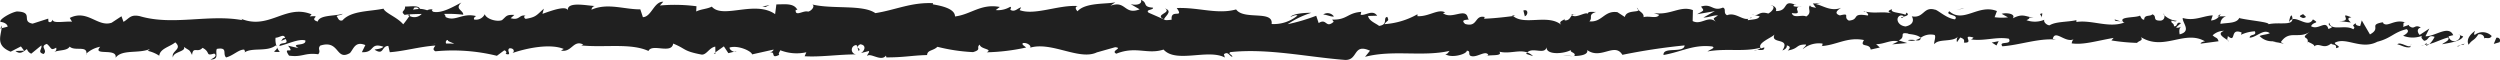 <svg xmlns="http://www.w3.org/2000/svg" xmlns:xlink="http://www.w3.org/1999/xlink" width="270" height="6.474" viewBox="0 0 270 6.474"><defs><clipPath id="clip-path"><rect id="Rect&#xE1;ngulo_640" data-name="Rect&#xE1;ngulo 640" width="270" height="6.474" fill="none"></rect></clipPath></defs><g id="Grupo_2764" data-name="Grupo 2764" transform="translate(270 6.474) rotate(180)"><g id="Grupo_2717" data-name="Grupo 2717" transform="translate(0 0)" clip-path="url(#clip-path)"><path id="Trazado_3874" data-name="Trazado 3874" d="M.065,1.908a.305.305,0,0,0,.33.485l.278-.662Z" transform="translate(0 0)" fill="#202020"></path><path id="Trazado_3875" data-name="Trazado 3875" d="M2.986,3.135c.46-.321.991-.886.693-1.493-.456.637-.567.37-1.057,1.128-.393.077-.684-.212-.618-.456-.139.17-.609-.146-.819.27a1.364,1.364,0,0,0,1.83.111c.145.144,0,.317-.029.44" transform="translate(-0.287 0)" fill="#202020"></path><path id="Trazado_3876" data-name="Trazado 3876" d="M53.985,4.167l-.247-.079a.6.6,0,0,0,.247.079" transform="translate(-13.011 0)" fill="#202020"></path><path id="Trazado_3877" data-name="Trazado 3877" d="M85.27,4.529c-.18.017-.256.082-.265.142.168-.043.305-.084.265-.142" transform="translate(-20.581 0)" fill="#202020"></path><path id="Trazado_3878" data-name="Trazado 3878" d="M90.621,5.26c-.086-.021-.16-.031-.239-.046.091.062.183.1.239.046" transform="translate(-21.883 0)" fill="#202020"></path><path id="Trazado_3879" data-name="Trazado 3879" d="M54.064,4.167l.634.207c.044-.215-.325-.16-.634-.207" transform="translate(-13.09 0)" fill="#202020"></path><path id="Trazado_3880" data-name="Trazado 3880" d="M10.416,1.537a.879.879,0,0,0-.344.175c.108-.029.214-.053.324-.071a.919.919,0,0,1,.02-.1" transform="translate(-2.439 0)" fill="#202020"></path><path id="Trazado_3881" data-name="Trazado 3881" d="M40.157,4.7h-.193a1.618,1.618,0,0,0-.16.269Z" transform="translate(-9.638 0)" fill="#202020"></path><path id="Trazado_3882" data-name="Trazado 3882" d="M29.658,4.8c.182.024.245-.538.315-.783a.613.613,0,0,1-.4.386,1.066,1.066,0,0,0,.081.4" transform="translate(-7.161 0)" fill="#202020"></path><path id="Trazado_3883" data-name="Trazado 3883" d="M12.826,3.815l-.226.078c.059-.024.158-.047.226-.078" transform="translate(-3.051 0)" fill="#202020"></path><path id="Trazado_3884" data-name="Trazado 3884" d="M47.847,4.825a.519.519,0,0,0,.074.2.347.347,0,0,0-.074-.2" transform="translate(-11.585 0)" fill="#202020"></path><path id="Trazado_3885" data-name="Trazado 3885" d="M343.935.6a.759.759,0,0,0,0,.1c.047-.057.061-.1,0-.1" transform="translate(-83.272 0)" fill="#202020"></path><path id="Trazado_3886" data-name="Trazado 3886" d="M356.157,3.385l-.129.029A2.52,2.52,0,0,0,356,3.73Z" transform="translate(-86.194 0)" fill="#202020"></path><path id="Trazado_3887" data-name="Trazado 3887" d="M100.43,5.979a.158.158,0,0,0-.033-.011c-.195.064-.085.053.033.011" transform="translate(-24.282 0)" fill="#202020"></path><path id="Trazado_3888" data-name="Trazado 3888" d="M190.109,5.565c-.771-.5,1.254-.646.094-1.2.108.219-1.054.876-.094,1.2" transform="translate(-45.936 0)" fill="#202020"></path><path id="Trazado_3889" data-name="Trazado 3889" d="M10.8,1.611a3,3,0,0,1,.329-.006.879.879,0,0,0-.329.006" transform="translate(-2.615 0)" fill="#202020"></path><path id="Trazado_3890" data-name="Trazado 3890" d="M190.317,4.362V4.356L190.2,4.3l.12.059" transform="translate(-46.05 0)" fill="#202020"></path><path id="Trazado_3891" data-name="Trazado 3891" d="M122.947,5.641a.685.685,0,0,0-.174-.246c.005.058.045.128.174.246" transform="translate(-29.726 0)" fill="#202020"></path><path id="Trazado_3892" data-name="Trazado 3892" d="M106.22,4.842l.315.075a.99.99,0,0,0-.315-.075" transform="translate(-25.718 0)" fill="#202020"></path><path id="Trazado_3893" data-name="Trazado 3893" d="M131.716,4.848c.171.044.23.121.463.046a.283.283,0,0,0-.07-.068.322.322,0,0,1-.393.022" transform="translate(-31.891 0)" fill="#202020"></path><path id="Trazado_3894" data-name="Trazado 3894" d="M140.676,4.845a1.32,1.32,0,0,0-.127-.113c-.068.011-.148.02-.218.03Z" transform="translate(-33.977 0)" fill="#202020"></path><path id="Trazado_3895" data-name="Trazado 3895" d="M316.372.87a1.614,1.614,0,0,1,.317.506c-.105-.4.9-.543-.317-.506" transform="translate(-76.599 0)" fill="#202020"></path><path id="Trazado_3896" data-name="Trazado 3896" d="M10.518,1.853c.04-.142.1-.212.2-.242-.079.007-.155.017-.229.03a.224.224,0,0,0,.024.212" transform="translate(-2.537 0)" fill="#202020"></path><path id="Trazado_3897" data-name="Trazado 3897" d="M132.085.413,133.177.5a6.631,6.631,0,0,0-1.092-.083" transform="translate(-31.98 0)" fill="#202020"></path><path id="Trazado_3898" data-name="Trazado 3898" d="M251.3.95l.251-.066A.287.287,0,0,0,251.3.95" transform="translate(-60.845 0)" fill="#202020"></path><path id="Trazado_3899" data-name="Trazado 3899" d="M137.8.413a1.578,1.578,0,0,0,.615.389.5.5,0,0,0,.127-.145Z" transform="translate(-33.365 0)" fill="#202020"></path><path id="Trazado_3900" data-name="Trazado 3900" d="M316.793,1.382l0-.006,0,.006" transform="translate(-76.701 0)" fill="#202020"></path><path id="Trazado_3901" data-name="Trazado 3901" d="M248.558.045c-1.041-.015-.489.724-.71,1.149-1.241.209-.574-.545-1-.923-.775.2-1.37.874-1.949.845C244.858,1,244.746.95,244.877.8c-.819.588-2.434.03-3.388.768a.431.431,0,0,1-.125-.184,2.075,2.075,0,0,1,.147,1.014c-.467.013-.866.467-1.041-.017.286.015.309-.18.443-.331l-.489.21c-.44-.694.667-.24.667-.754-.953.226-2.064.8-2.794.605-.152-.68,1.708-.23.734-.833l1.13.26c-.863-1.073.687.075-.107-1.073-1.487-.2-1.664.347-3.147.149-.334.377.11.558-.224.935-2.108.679-1.659-1.708-3.21-.8-.4.452-.557,1.311-1.66.857l.376-.768c-1.44-.076-.822,1.1-2.33.587.268-.3,1.131-.254.914-.345-.977-.607-.691.435-1.442.435l-.155-.68c-1.533.107-3.222.6-4.919.722.094-.2.384-.415-.013-.623a19.914,19.914,0,0,1-6.637-.486l-.789.587c-.183-.006-.34-.266-.142-.379-.8-.223-.042.373-.428.6-.459.041-.606-.337-.315-.512-1.42.5-4.046,1.071-5.543.443l.292-.175c-1.166-.238-1.315,1.2-2.4.656l.207-.1c-2.529-.254-5.325.283-7.254-.6-.367.845-2.5-.377-2.666.8-1.444-.584-1.031-.8-3.065-1.188-.543-.054-.809.737-1.482.86l-.016-.617-.912.646-.485-.736-.631.158c.251.036.534.277.495.454-.984.279-2.4-.429-2.423-.745l-2.327.521c.052-.247.441-.333.75-.491-1.243.629-.226-.65-1.365-.073.153.141-.083.367-.108.492a4.829,4.829,0,0,0-2.816-.219L184.37.4c-1.726-.108-3.64.2-5.578.2a.5.5,0,0,1-.033,1.005l-.227-.65c-.367.4.594.246-.159.738-.725-.075-.487-.741-.071-.953l-.88.226c-.052-.195.155-.3.208-.545-.361.405-1.52-.654-2.04.048l-.05-.193c-1.937-.006-2.816.219-4.394.251-.03.563-.648.438-1.118.893a19.418,19.418,0,0,0-3.844-.575c-.982.281-.287.477-.728.811-.073-.512-1.468-.464-.744-.831a22.073,22.073,0,0,0-4.263.517c.23.21.489.3.355.476-.385.084-.875-.215-.821-.461l.1-.053c-2.381.768-5.5-1.494-7.391-.425L152.8.819l-1.966.556c-.9-.088.542-.384-.127-.7-2.121.855-3.351-.124-5.1.446-1.352-1.511-4.8.106-6.622-.859l.105.356c-.471.349-.571-.2-.918-.285.049.277.512.32.219.513-4,.43-8.247-.519-12.342-.841-1.5-.1-.85,1.841-2.739.992l.537-.661c-3.024.793-6.182-.027-9.142.645.177-.152.181-.351.471-.349-.625-.479-2.312-.022-2.322.369-.462-.044-.107-.354-.391-.553-.627-.283-1.574.613-1.907.135-.057-.078.176-.156.291-.193-.408.233-1.9-.059-1.513.5-1.111-.264-2.125.246-3.01-.082-.578.619-1.9-.3-2.085.577.08-.9-1.948-.729-2.65-.3.236-.274-.611-.284-.335-.662-.8.012-1.536.18-1.4.645-1.477-1.082-2.969.871-3.8-.516A65.745,65.745,0,0,1,89.333,1.57c.077-.9,2.368-.091,2.276-1.038-2.032.372-3.2,1.146-5.219.928-.521-.123.3-.39.472-.545-2.03.372-3.924-.082-5.73.41,0-.084.2-.176.383-.245-.356.03-.828-.132-.787.278l.347-.112c.568.595-1.413,1.243-1.477,1.557.6-1.175-1.784-.3-.825-1.779-.234.077-.528.27-.474.546-.347-.081-.458-.241-.105-.553-1.275.224-.822.659-1.977.65,0-.2.237-.276.357-.508a2.7,2.7,0,0,1-2.149.605c.058-.119-.055-.275.236-.271-1.676.059-2.857,1.03-4.7.656.543-.862-.626-.283-.723-1.03l-.989.222.4.363c-.866-.013-1.632.531-2.377.287l.644-.309-1.623.143.919.283c-.876.385.094.944-1.059.736.234-.075-.867-.009-1.318-.449l0,0a1.815,1.815,0,0,1-1.51.3c-.167-.239.134-.826.026-.985-.423.624-2.029.173-2.565.838a.661.661,0,0,0,.13-.628l-.355.507c-.4-.162-.46-.241-.395-.553-1.207-.093.383.947-1.049.539.112-.04.058-.117.293-.194-1.439-.213-2.78.322-4.1.072-.39-.751,1.155-.184.709-.817-1.907.136-3.948.9-5.792.723l.343.084c-.255,1.06-1.374-.525-2.307-.025.229-.079.3-.589.238-.47-1.263-.171-2.583.26-4.5.594l.237-.273a20.9,20.9,0,0,0-2.766-.264c-.239.272-.7.228-.419.624-2.48-1.552-4.73.832-6.93-.461.263,0,.627-.238.418-.238l-1.874.25c.148.462.246.28.64.64a1.787,1.787,0,0,1-1.231.486c.843-.307-.008-.742-.371-1,.061.142-.064.3-.033.441-.979-.822-.164.93-1.5.376l.071-.242a4.073,4.073,0,0,1-1.5.375c-.224-.534.532-.249.567-.688-.758.03-1.5,1.012-2.181.479.321-.149.784-.151,1.107-.3a1.825,1.825,0,0,0-1.388-.567l.055.015-1.283-.285.327.17c-.949,1.394-1.931.255-3.208,1.167,1.241-.864.2-.5.3-1.105-.326-.168-.822-.357-.681-.527-.6.489-1.008-.384-1.86.33-.039-.2-.646-.02-.51-.509-.784.153.186.339.12.584-1.21.667-2.844-.808-4.584.106-1.5.376-1.778,1.034-3.17,1.362-.471-.313.384-.711.384-.711a2.818,2.818,0,0,0-2.042-.011c.144-.17,0-.314-.223-.533-.573.052-.383.71-1.14.423A2.685,2.685,0,0,1,8.9,1.711c-.676.18-1.343.543-2.042.719-.186-.34.422-.515.669-.736-.787.152-2.037.307-2.28.845l.5.192c-.287.026-.148-.462.064-.561a.619.619,0,0,1,1.01.383l-.5.125c.512,1.144,2-.183,3-.117l-.418.832L9.945,2.7c.219.216.368.681-.127.8.719.411.637-.3,1.254.162.068.073.037.112-.026.145l.7-.247c-.137.175.117.587-.315.467,1.261.479,2.033-.624,2.509.006l-.106.051c1.749-.281.17-.611,1.482-1.328L16.2,4.271l.172-.61c.18.021.538.067.471.311.671-.418-.114-.264.275-.66.869.557,2.4-.26,2.591.714.312-.465-.831-.359.1-.682.265,1.047,1.072-.179,1.866.3-.244.54-1,.254-.2.736.478-.913,1.545.2,2.215.026.031-.728,1.455-.3,2.578-.545-.07.243,2.114.4,3.159.661l-.031.122c.2-.734,1.281-.6,2.065-.748a.82.82,0,0,1-.6.811l.737,0a1.22,1.22,0,0,1,.883-.444l-.186.549c.982-.03,1.978-.646,3.241-.28.07-.512-1-1.426.331-1.768.049.277.1.75-.251.864.114-.036.408-.23.639-.112l-.534.466c.575.2.3-.389.761-.346-.009.395.34.282.274.6-.117.038-.4-.163-.578-.008a2.225,2.225,0,0,1,1.353.605.442.442,0,0,1,.38-.584c.981-.029.336.475.909.678.238-.274.864.01.881-.581.287,0,.34.28.452.44.508-.262,2.374-.075,1.8-.7l-.13-.041c.024-.013.053-.014.083-.027h0c1.666-.587,3.46.335,5.113.082l0,.2c.987-.226,2.2-.134,2.9-.559.292,0,.689.361.564.6a2.621,2.621,0,0,1,1.928-.045c-.758.344.262.3-.777.252.98.171,1.2.487,2.254-.053-.358.507.737.637,1.2.486L54.406,4.6a5.95,5.95,0,0,1,1.447.015l-.252.665c2.005.809,3.617-1.378,5.143-.023.531-.466-1.089-.328-.615-.872.922.09,1.884,1.045,2.173,1.047,1.263.368,1.178-.973,2.5-.72-.169-.237-.329-.871.659-1.094.923.087,1.135,1,.552,1.186-.221.02-.328-.056-.318-.137-.3.087-.69.189-.324.446l.12-.238c.458.243,1.728.217,1.429.608.7-.227.3-.391-.218-.514,1.184.345,1.85.011,3.069.241-.194-.13-.373-.409-.18-.406,1.788.294.787-.451,2-.555.688.362-.247.864.972.561.745.245.158.63-.138.823,1.11-.458,2.075.3,2.709.385l-.585.191a2.723,2.723,0,0,1,.928-.109l-.334-.475c.344.083.634.085.628.283.354-.311-.271-.79.431-1.215.458.241,1.4-.259,1.553.371-1.44-.214.159.633-1.06.734a1.613,1.613,0,0,1,.866.011c.052.071-.049.131-.142.167,1.379.563.634-.713,2.062-.7-.182.354.331.673.564.6-.576-.006-.275-.591.253-.864.916.277,1-.2,1.475-.173l-.547-.13c.185-.355.643-.308,1.282-.42.055.277-.58.19-.352.312.709-.624,1.6.646,2.59.226.458.241.044.667.446.83,1.108-.461,1.2.486,2.365.105-.336-.476-.395-.36.425-.825l-1.914.336L87.3,4.581c-.578-.006-1.219.3-1.566.218.586-.388.525-.27.249-.666.79.716,1.567-.417,2.481.067l-.027,1.181c1.373.527,2.44-.606,4.224-.309l-.574-.2c.239-.47,1.1-.066,1.679-.256-.054.394.308.538.554.784-.03-.293,1.306.026,1.468-.762l.8.52c1.44.213,1.644-1.125,3.028-.99-.417.429.212.709-.715,1.015.462,0,.878.076.885-.2.271.247,1.282-.531,1.708-.156.195-.174.258-.588.778-.555a.212.212,0,0,1,0,.2c0-.2.812-.265.359-.7,1.424,1.233,3.98-.089,5.22.969,1.009-.133,2.224-.26,3.141-.288-.058.118,0,.2-.176.155,1.263.367.777-1.133,2.215-.723.734.638-.763.345-.305.586.2,1.3,1.736-.176,2.7.582l-.234.077c.74.441,1.8-.493,3.013-.4a.226.226,0,0,0-.008.2,8.356,8.356,0,0,1,3.554-1.065c-.362.508-.528.269-.308.785.521-.073-.152-.829.887-.974.338.278,1.088.522,1.188,1.073l-.981.029c.5.714,1.27-.023,1.787.1l-.066.312c1.5-.1,1.525-.887,3.141-.831l-.168-.235c.884-.779.74.436,1.622-.142l.266.79a20.1,20.1,0,0,1,3.087-.912,9.552,9.552,0,0,1-2.571,1.233c.577.005,1.963-.059,2.264-.449-.233.078-.526.271-.756.149a4.013,4.013,0,0,1,2.792-.912c-.2,1.53,3,.385,3.836,1.575,2.036-.567,4.04.24,6.412.15-.841-1.19.692-.034.547-1.257.552-.078.763-.057.812.021l1.674.73c.4.357-.525.27-.474.544,1.21.095.508.519,1.308.844-.164-.437.421-.627,1.11-.46l-.972-.563c1.691-.652,1.462,1.026,3.166.381l-.539.385c.875-.226,3.226.008,4.083-.974.155.141.359.475-.026.564,2.089.147,4.652-1.046,6.277-.441l-.159.3c.39-.086.679-.562,1.167-.261-.026.124-.157.3.024.316a2.527,2.527,0,0,1,1.552-.349l-.441.336c2.039.391,3.129-.82,4.838-1.025,0,.881,1.6,1.167,2.4,1.31l-.028.124c2.374.109,4.033-.73,6.231-1.075,1.364.956,4.622.4,6.816.936-.336-.159.055-.686.444-.774.515.178,1.423-.611,1.341.2l-.183-.015c.387.792,1.445.581,2.271.6l.136-1.057c2.16,1.537,5.66-.564,6.838.813.521-.265,1.167-.262,1.684-.526l-.028.567a18.19,18.19,0,0,0,3.951.08l-.365.405c1.007.037,1.272-1.633,2.2-1.666l.279.845c1.757-.013,3.536.729,5.271-.037a.434.434,0,0,1-.365.4c.827.022,3.2.572,2.9-.588.02.755,1.813.074,2.762-.26l-.148.558c.8-.712.826-.907,1.945-1.1.264.073.232.447-.12.3.883.292.688-.527,1.758-.23l-.4.355c.909.044.836-.147,1.337-.562.571-.224,1.723.14,1.858.644a1.045,1.045,0,0,1,1.155-.573c.072.19-.123.309-.221.366,1.52.38,2.259-.647,3.3-.1a.415.415,0,0,0,.177.333,14.153,14.153,0,0,1-2.088-.085c0,.514.975.6.2,1.314.783-.388,2.121-1.229,3.071-.988a.6.6,0,0,1,.126.178l-.1.058a.894.894,0,0,0,.6-.084,2.9,2.9,0,0,0,.787.155c.113.425,1.118.23,1.6.25-.04-.562.6-.471,0-.935.077.04-.092.066-.415.09a.662.662,0,0,0-.207.057.461.461,0,0,1,.033-.049c-.32.016-.736.029-1.209.038a1.086,1.086,0,0,1,1.322-.213c.25-.363.524-.734.679-.908.665.785,1.948,1.208,2.126,1.691,1.485-.315,3.5-.207,4.43-1.264.423-.136.486.3.643.469-.244.106-.534.09-.665.241.844-.27,2.5-.1,2.7-.843,1.063.333-.6.68.863.559l-.2.226c2.875,1.178,4.675-1.884,7.862-.37-.221-.092-.331-.135-.377-.259,3.634.667,7.489-.626,11.074.432,1.019.213,1.13-.257,1.752-.617l.22.605,1.063-.7c1.508-.509,2.612,1.483,4.521.518l-.246-.407c.686.078,2.171-.24,2.058.228.07-.074.224-.423.493-.211l.021.317,1.685-.542c1.306.228-.2,1.254,1.7,1.315.709-.121,2.017-.92,1.751-1.131-.286-.015-.73-.2-.752-.513l.648-.165c.118-.931.615-1.885-.975-2.536l-1.108.57L268.666,1,269.6.968c-.53-.425-.865-.049-1.241.209a.816.816,0,0,0-.464-.5l-1.088.891c-.132-.365.488-.724-.243-.925-.509.413.489.816-.355,1.088-.53-.423-.375-.768-1-.406-.088-.241.044-.393.291-.5-.554.287-1.466.121-1.752.616-.553-.523-1.87.136-1.815-.745a3.028,3.028,0,0,1-1.485.728c.93-1.054-1.9-.062-1.658-1.193-.687.949-2.484.422-3.7.947.068-.074.2-.227.309-.179a3.69,3.69,0,0,1-1.326-.544c-.088.784-1.156.962-1.732,1.446-.84-.756.51-.919.246-1.646.042.635-1.46.634-1.174,1.162-.643-.467-.554-.226-.885-.876-.113.981-.6.166-1.132.768-.93-.483-.24-.918-1.261-.619-.486-.3.423-.649.423-.649m-24.305,1.7V1.729l.5-.032c-.1.008-.249.019-.5.044m-2.043.008c.249.022.559.026.886.022.072.194-.005.394-.211.384.112-.129-.369-.242-.675-.406m4.321,3.9c-.323.08-.431-.031-.476-.146.153-.01.331-.029.565-.067.01-.021.029-.046.038-.069a.756.756,0,0,1-.127.282" transform="translate(-1.271 0)" fill="#202020"></path><path id="Trazado_3902" data-name="Trazado 3902" d="M297.933,4.908a.558.558,0,0,1,.133-.041,1.517,1.517,0,0,0-.193-.126c-.039.059-.08.118-.114.176.058,0,.119,0,.174-.009" transform="translate(-72.093 0)" fill="#202020"></path><path id="Trazado_3903" data-name="Trazado 3903" d="M53.667,4.075l.043.013a.255.255,0,0,1-.09-.08c.029.027.029.045.047.067" transform="translate(-12.982 0)" fill="#202020"></path><path id="Trazado_3904" data-name="Trazado 3904" d="M254.305.674l0,.142.178-.124Z" transform="translate(-61.572 0)" fill="#202020"></path><path id="Trazado_3905" data-name="Trazado 3905" d="M38.792,2.145A.294.294,0,0,0,38.644,2c.006.037.07.088.148.144" transform="translate(-9.356 0)" fill="#202020"></path><path id="Trazado_3906" data-name="Trazado 3906" d="M32.207,2.019l-.687-.2a3.889,3.889,0,0,0,.687.2" transform="translate(-7.632 0)" fill="#202020"></path><path id="Trazado_3907" data-name="Trazado 3907" d="M27.474,1.741a.874.874,0,0,0-.074.24l.008,0Z" transform="translate(-6.634 0)" fill="#202020"></path><path id="Trazado_3908" data-name="Trazado 3908" d="M105.88,1.08a.556.556,0,0,0,.144-.025c.339-.11.108-.067-.144.025" transform="translate(-25.635 0)" fill="#202020"></path><path id="Trazado_3909" data-name="Trazado 3909" d="M82.554,2.393a3.5,3.5,0,0,1,.568-.266c-.315-.043-.559-.054-.568.266" transform="translate(-19.988 0)" fill="#202020"></path><path id="Trazado_3910" data-name="Trazado 3910" d="M131.926.4l0,.01c.042,0,.08,0,.122,0Z" transform="translate(-31.941 0)" fill="#202020"></path><path id="Trazado_3911" data-name="Trazado 3911" d="M84.126,2.138a1.226,1.226,0,0,0-.822-.01,1.867,1.867,0,0,0,.822.01" transform="translate(-20.169 0)" fill="#202020"></path><path id="Trazado_3912" data-name="Trazado 3912" d="M6.066,1.486l-.18-.024a.149.149,0,0,1-.021.09Z" transform="translate(-1.42 0)" fill="#202020"></path><path id="Trazado_3913" data-name="Trazado 3913" d="M5.8,1.553l-.2.066c.092,0,.171,0,.2-.066" transform="translate(-1.356 0)" fill="#202020"></path><path id="Trazado_3914" data-name="Trazado 3914" d="M5.045,1.761l.421-.142c-.146,0-.325-.018-.421.142" transform="translate(-1.221 0)" fill="#202020"></path><path id="Trazado_3915" data-name="Trazado 3915" d="M12.656,1.745l.057-.2a.381.381,0,0,0-.057.2" transform="translate(-3.064 0)" fill="#202020"></path><path id="Trazado_3916" data-name="Trazado 3916" d="M14.177,1.686c-.358-.047-.9-.435-1.4-.308l-.047.163c.236-.3,1.107.489,1.447.145" transform="translate(-3.082 0)" fill="#202020"></path><path id="Trazado_3917" data-name="Trazado 3917" d="M22.495,4.206l-1.26-.162c.22.217.509.509-.063.56,1.588.649-.328-.485,1.323-.4" transform="translate(-5.126 0)" fill="#202020"></path><path id="Trazado_3918" data-name="Trazado 3918" d="M27.974,4.521c-.677.1.008.315-.028.438.429-.2.534-.248.028-.438" transform="translate(-6.7 0)" fill="#202020"></path><path id="Trazado_3919" data-name="Trazado 3919" d="M65.286,4.523l-.068.512c.521-.074.005-.2.068-.512" transform="translate(-15.79 0)" fill="#202020"></path><path id="Trazado_3920" data-name="Trazado 3920" d="M72.187,1.879l-.508-.317-.241.468Z" transform="translate(-17.297 0)" fill="#202020"></path><path id="Trazado_3921" data-name="Trazado 3921" d="M76.559,5.523l-.228.073.871-.185Z" transform="translate(-18.481 0)" fill="#202020"></path><path id="Trazado_3922" data-name="Trazado 3922" d="M139.035,5.342l-.158-.63c-.352.113-.427.82.158.63" transform="translate(-33.559 0)" fill="#202020"></path><path id="Trazado_3923" data-name="Trazado 3923" d="M166.172,4.7a.837.837,0,0,0,1.153.208c-.459-.044-.919-.289-1.153-.208" transform="translate(-40.233 0)" fill="#202020"></path><path id="Trazado_3924" data-name="Trazado 3924" d="M247.013,5.726l-.412.211.775-.176Z" transform="translate(-59.707 0)" fill="#202020"></path></g></g></svg>